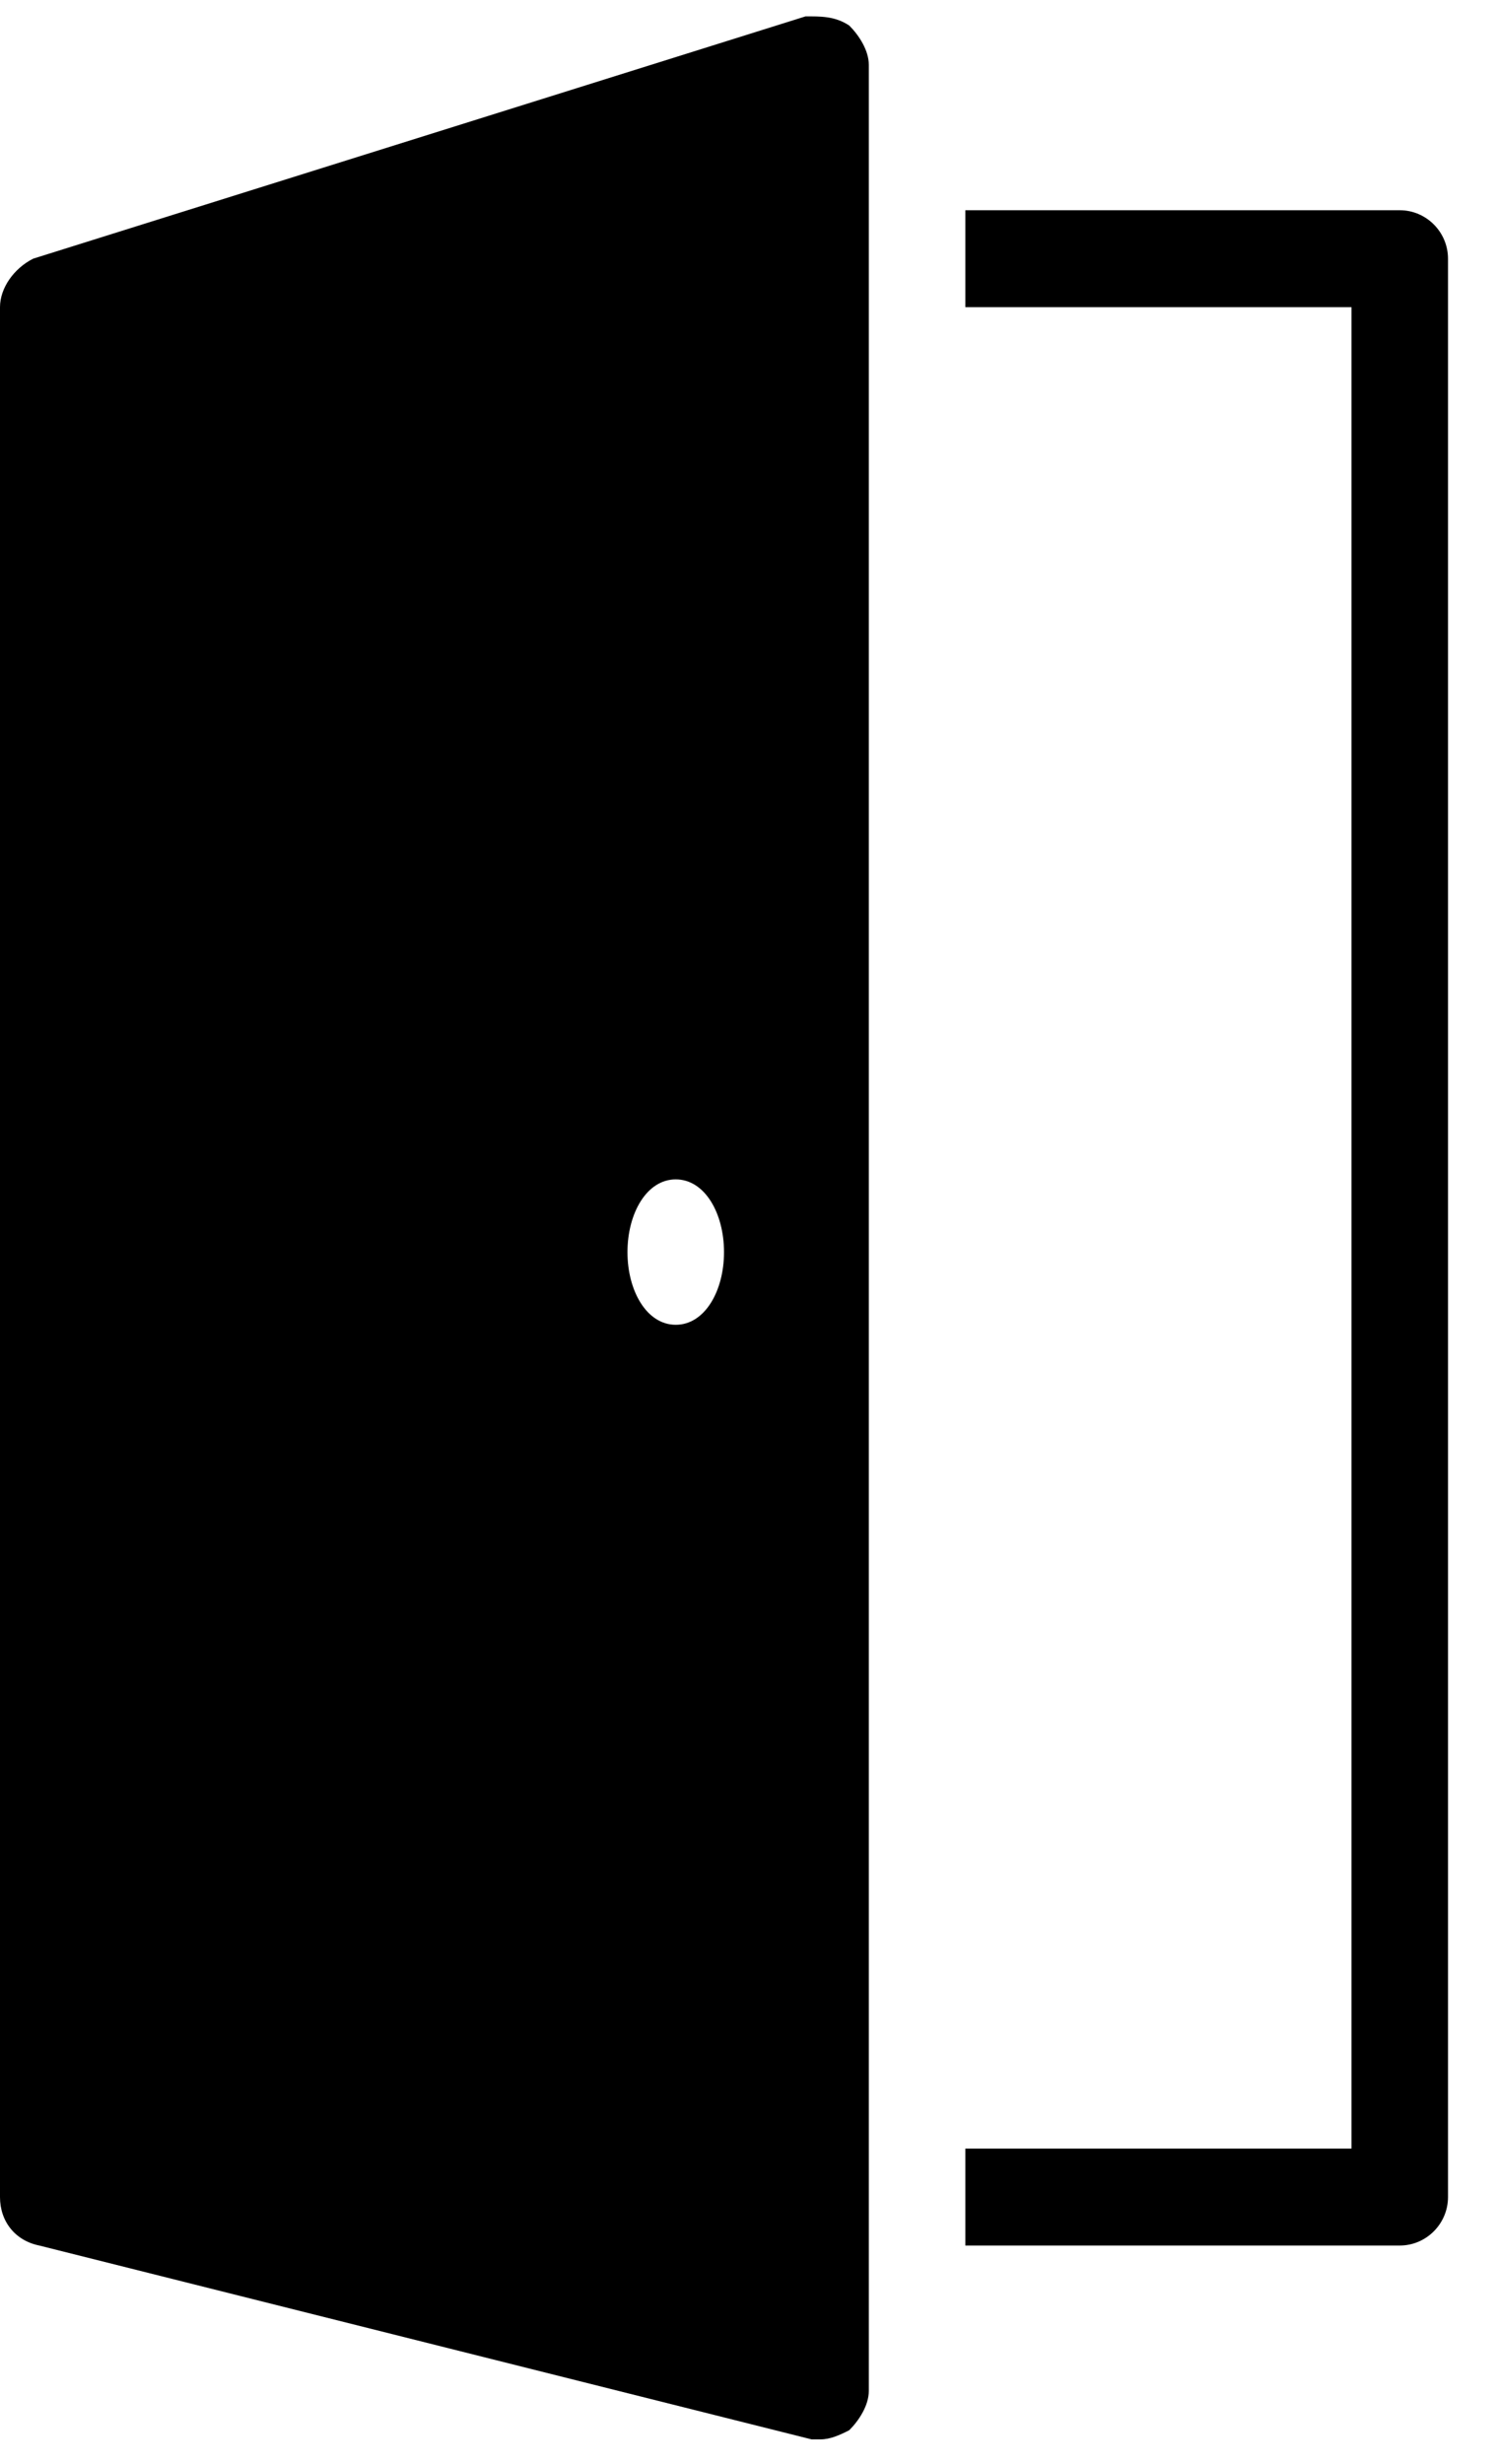 <svg xmlns="http://www.w3.org/2000/svg" xmlns:xlink="http://www.w3.org/1999/xlink" width="59" zoomAndPan="magnify" viewBox="0 0 44.25 72.75" height="97" preserveAspectRatio="xMidYMid meet" version="1.0"><defs><clipPath id="32e9730c57"><path d="M 0 0.484 L 42.773 0.484 L 42.773 72.02 L 0 72.02 Z M 0 0.484 " clip-rule="nonzero"/></clipPath></defs><g clip-path="url(#32e9730c57)"><path fill="#000000" d="M 23.793 0.484 L 0.98 7.637 C 0.414 7.922 0 8.5 0 9.07 L 0 64.867 C 0 65.582 0.445 66.152 1.16 66.297 L 23.973 72.02 L 24.238 72.02 C 24.523 72.02 24.801 71.895 25.086 71.75 C 25.371 71.465 25.664 71.02 25.664 70.59 L 25.664 1.914 C 25.664 1.484 25.371 1.039 25.086 0.754 C 24.656 0.469 24.223 0.484 23.793 0.484 Z M 28.516 6.207 L 28.516 9.07 L 39.922 9.07 L 39.922 63.434 L 28.516 63.434 L 28.516 66.297 L 41.348 66.297 C 42.133 66.297 42.773 65.652 42.773 64.867 L 42.773 7.637 C 42.773 6.852 42.133 6.207 41.348 6.207 Z M 19.961 34.82 C 20.82 34.82 21.387 35.82 21.387 36.969 C 21.387 38.113 20.82 39.113 19.961 39.113 C 19.105 39.113 18.535 38.113 18.535 36.969 C 18.535 35.82 19.105 34.82 19.961 34.82 Z M 19.961 34.82 " fill-opacity="1" fill-rule="nonzero"/></g></svg>